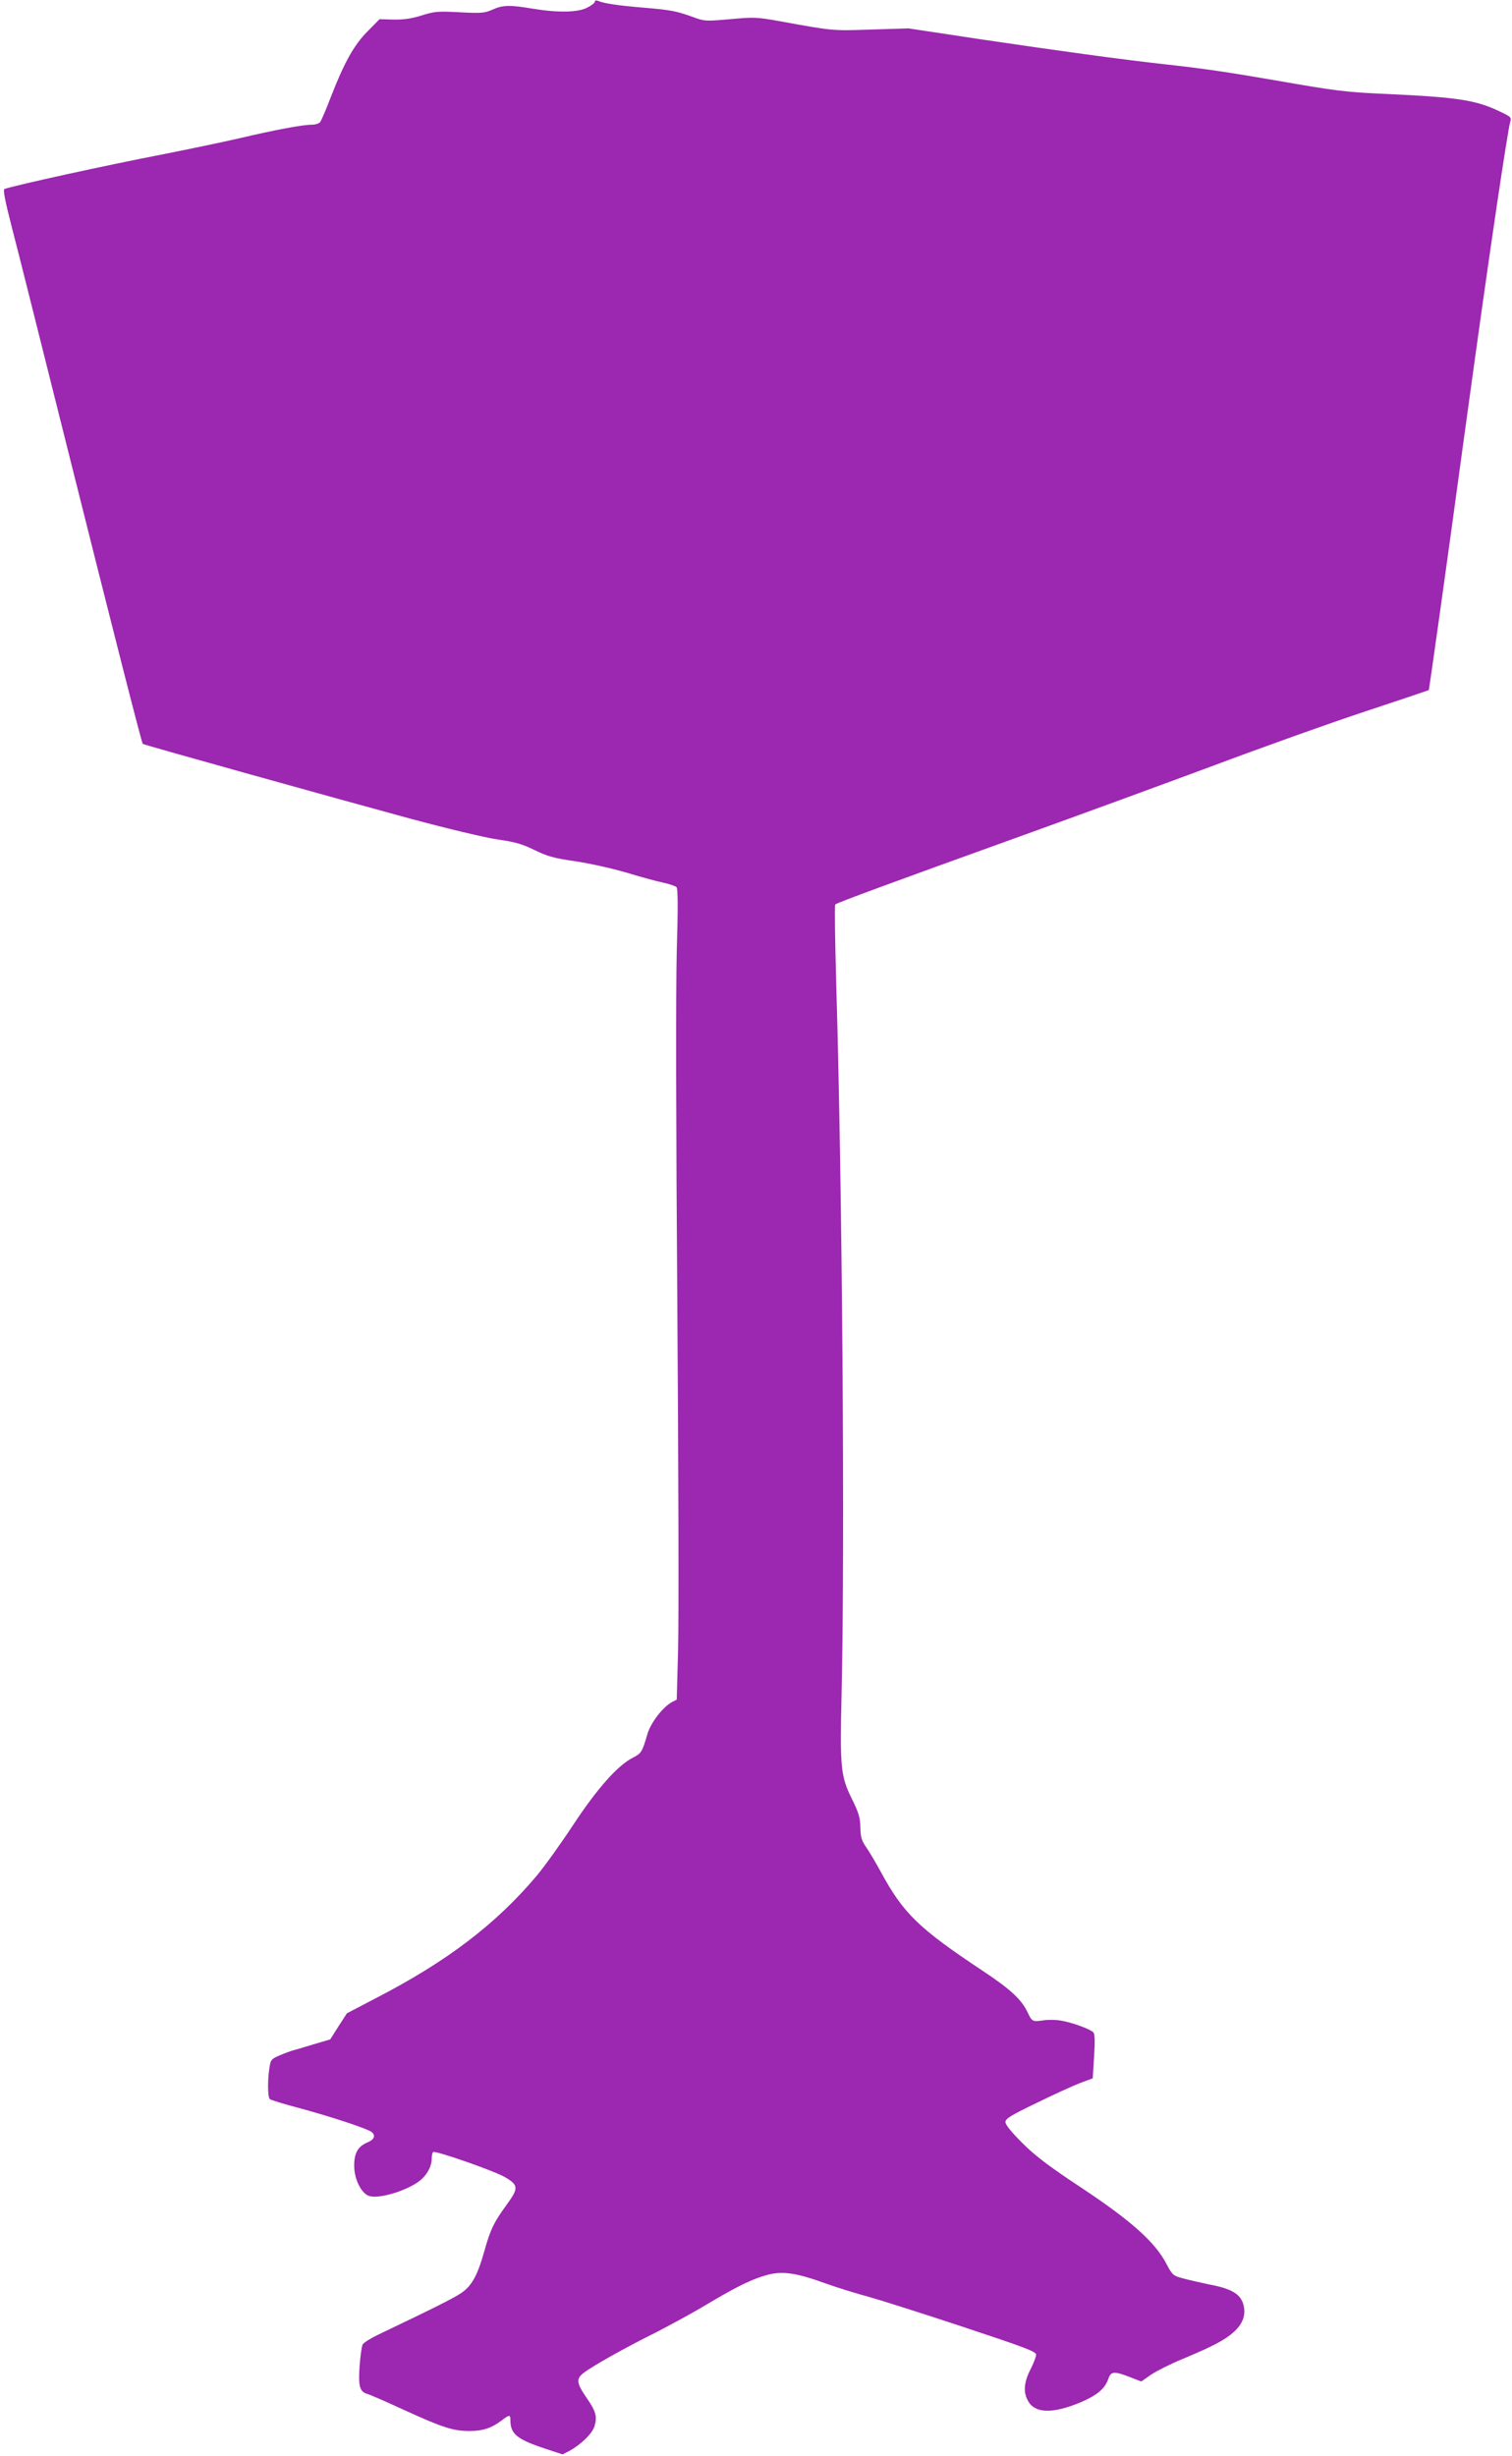 <?xml version="1.0" standalone="no"?>
<!DOCTYPE svg PUBLIC "-//W3C//DTD SVG 20010904//EN"
 "http://www.w3.org/TR/2001/REC-SVG-20010904/DTD/svg10.dtd">
<svg version="1.0" xmlns="http://www.w3.org/2000/svg"
 width="788pt" height="1280pt" viewBox="0 0 788 1280"
 preserveAspectRatio="xMidYMid meet">
<g transform="translate(0,1280) scale(0.1,-0.1)"
fill="#9c27b0" stroke="none">
<path d="M3100 12791 c0 -6 -18 -20 -40 -31 -48 -25 -153 -27 -285 -5 -119 20
-154 19 -208 -5 -41 -18 -58 -20 -170 -14 -113 6 -131 5 -198 -16 -53 -17 -95
-23 -148 -22 l-73 2 -62 -63 c-71 -71 -122 -163 -192 -343 -25 -66 -50 -124
-56 -131 -6 -7 -25 -13 -43 -13 -49 0 -192 -27 -375 -70 -91 -21 -273 -59
-405 -85 -285 -55 -760 -159 -822 -180 -8 -3 3 -61 38 -197 28 -106 160 -634
295 -1173 230 -919 382 -1516 388 -1522 4 -5 1027 -290 1388 -388 200 -54 394
-100 460 -110 91 -13 128 -23 193 -55 68 -33 102 -43 215 -59 74 -11 194 -38
265 -59 72 -22 157 -45 190 -52 33 -7 65 -18 71 -24 7 -8 8 -108 1 -336 -5
-202 -4 -901 3 -1845 6 -836 8 -1640 4 -1787 l-7 -266 -25 -13 c-48 -26 -111
-108 -128 -167 -27 -93 -31 -100 -76 -123 -79 -40 -186 -161 -310 -349 -63
-96 -149 -216 -190 -265 -212 -252 -466 -446 -835 -637 l-155 -81 -44 -68 -43
-68 -88 -26 c-48 -15 -97 -29 -108 -32 -11 -3 -41 -14 -67 -25 -44 -19 -48
-23 -54 -67 -10 -62 -9 -150 2 -161 5 -5 77 -27 161 -49 162 -44 350 -106 370
-123 22 -18 14 -39 -22 -54 -50 -21 -70 -56 -69 -125 1 -71 40 -145 81 -155
59 -15 214 36 271 89 32 30 52 70 52 106 0 16 3 32 8 35 13 8 314 -97 372
-130 73 -42 74 -58 11 -144 -67 -92 -85 -129 -116 -240 -36 -129 -66 -183
-120 -220 -39 -27 -145 -80 -432 -217 -40 -19 -77 -42 -83 -52 -5 -10 -12 -61
-16 -113 -7 -103 0 -132 38 -144 13 -3 100 -41 193 -84 201 -92 257 -110 342
-110 69 0 114 15 166 54 42 32 47 32 47 2 0 -71 34 -99 178 -147 l94 -31 35
18 c61 33 122 93 132 131 14 48 6 77 -40 143 -55 80 -58 102 -17 133 50 38
216 131 371 208 76 39 200 106 274 151 160 95 237 132 317 153 77 19 147 9
299 -46 61 -22 162 -53 222 -69 61 -17 282 -87 493 -157 320 -106 382 -129
382 -145 0 -10 -13 -45 -30 -78 -35 -69 -38 -121 -10 -167 37 -62 130 -63 273
-3 84 36 125 70 143 121 13 41 31 42 115 9 l57 -22 50 35 c28 19 101 56 164
82 159 66 223 100 268 141 50 45 66 95 48 150 -17 50 -64 77 -177 98 -47 10
-109 24 -138 32 -49 13 -54 18 -85 77 -59 112 -182 222 -438 392 -174 115
-245 169 -312 236 -56 56 -88 95 -88 109 0 18 28 35 163 100 89 44 191 90 227
104 l65 24 7 113 c5 75 4 117 -3 126 -15 17 -113 53 -171 62 -26 5 -68 5 -92
1 -54 -8 -58 -6 -80 41 -32 68 -89 121 -237 219 -331 220 -411 297 -529 515
-24 44 -57 100 -74 125 -26 37 -31 55 -32 106 -1 50 -8 75 -43 146 -60 120
-64 164 -55 548 18 762 4 2645 -28 3707 -6 222 -9 406 -5 409 9 9 319 123 947
349 311 112 772 281 1025 375 253 95 608 222 790 282 181 60 330 110 331 111
3 2 108 756 178 1272 87 633 118 853 177 1255 33 223 64 417 69 432 8 26 6 29
-54 57 -122 59 -218 74 -586 91 -224 10 -261 15 -600 74 -232 40 -352 58 -560
81 -218 24 -553 70 -965 131 l-370 56 -195 -6 c-204 -7 -193 -8 -485 45 -111
20 -130 20 -250 9 -125 -11 -133 -11 -190 10 -91 33 -119 38 -260 50 -133 11
-207 22 -237 35 -11 4 -18 3 -18 -4z"/>
</g>
</svg>
